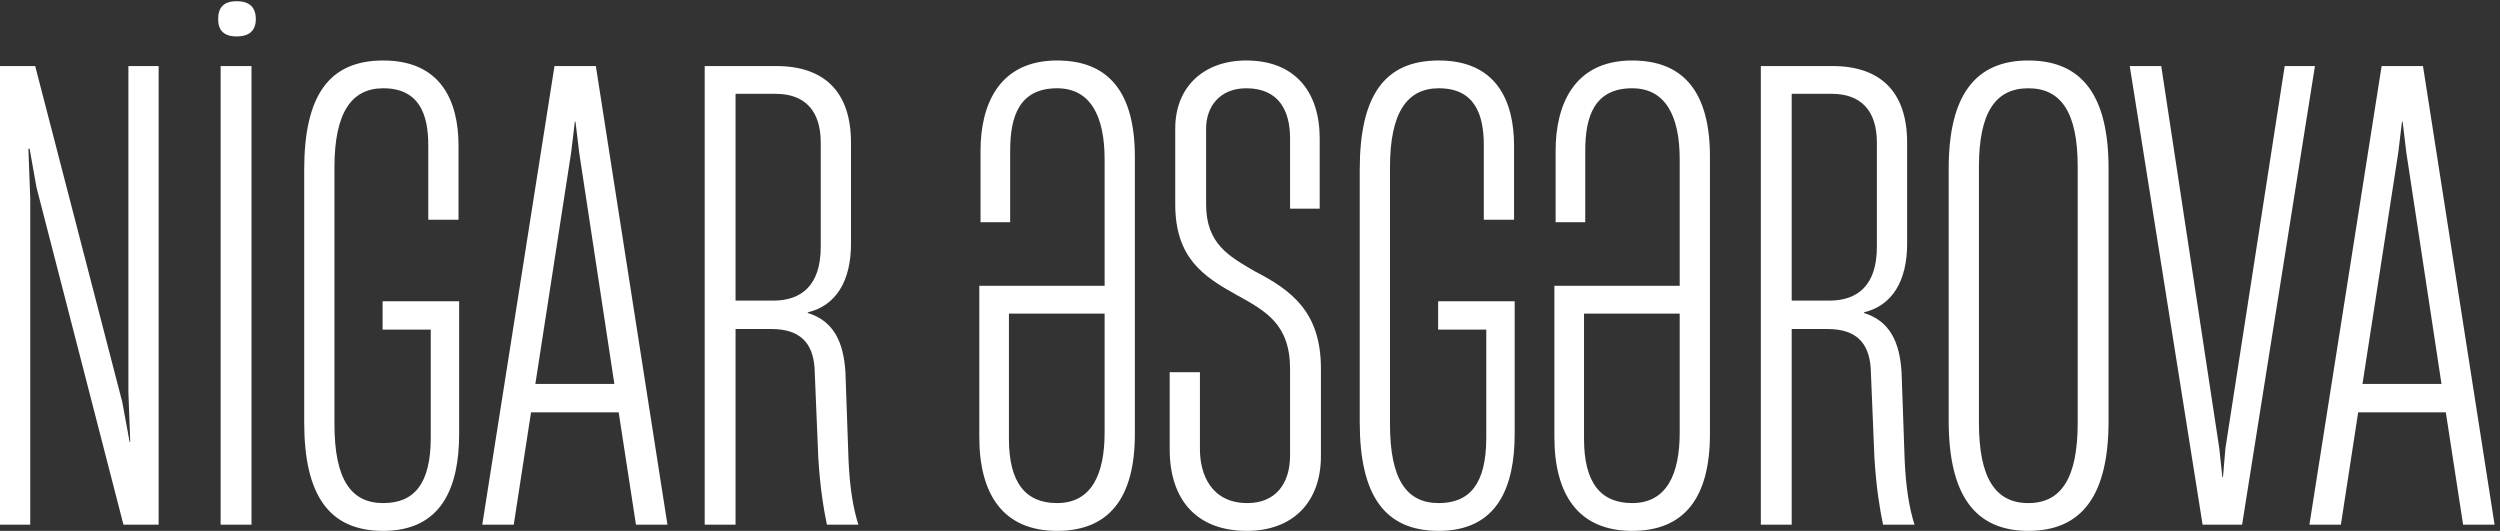 <?xml version="1.0" encoding="UTF-8"?> <svg xmlns="http://www.w3.org/2000/svg" width="405" height="86" viewBox="0 0 405 86" fill="none"><rect x="0" y="0" width="405" height="86" fill="#333333" stroke="none"/> <path d="M4.9 85V32.2L4.6 24.1H4.8L5.9 30.3L20 85H25.7V10.7H20.8V63.5L21.1 71.6H21L19.8 65.1L5.7 10.7H7.45058e-08V85H4.9ZM38.342 5.9C40.442 5.9 41.442 4.9 41.442 3.1C41.442 1.2 40.442 0.2 38.342 0.2C36.242 0.2 35.342 1.2 35.342 3.1C35.342 4.9 36.242 5.9 38.342 5.9ZM40.742 85V10.7H35.742V85H40.742ZM62.081 86C71.581 86 74.381 78.9 74.381 70.3V48.8H61.981V53.4H69.781V70.9C69.781 78.4 67.081 81.5 62.081 81.5C56.881 81.5 54.181 77.7 54.181 68.7V27.1C54.181 18.2 56.981 14.3 62.081 14.3C67.881 14.3 69.381 18.5 69.381 23.5V35.6H74.281V23.6C74.281 16.3 71.381 9.8 62.081 9.8C53.281 9.8 49.281 15.5 49.281 27.5V68.4C49.281 80.2 53.281 86 62.081 86ZM108.127 85L96.527 10.7H89.827L78.127 85H83.227L86.027 66.8H100.227L103.027 85H108.127ZM92.527 24.7L93.127 19.7H93.227L93.827 24.7L99.527 62.2H86.727L92.527 24.7ZM119.16 85V53.3H124.96C129.46 53.3 131.66 55.4 131.96 59.6L132.56 74.1C132.86 79.1 133.46 82.6 133.96 85H139.06C138.26 82.5 137.66 79.2 137.46 74.5L136.96 60.3C136.66 55.4 135.06 52 130.86 50.7V50.6C135.46 49.5 137.86 45.5 137.86 39.5V23.1C137.86 14.8 133.46 10.7 125.76 10.7H114.16V85H119.16ZM119.16 15.2H125.66C130.36 15.2 132.96 17.9 132.96 23.1V40C132.96 46.2 129.86 48.7 125.26 48.7H119.16V15.2ZM171.247 86C179.647 86 183.847 80.7 183.847 70.3V25.4C183.847 15 179.647 9.8 171.247 9.8C161.747 9.8 158.847 17.1 158.847 24.4V36H163.647V24.4C163.647 19 165.047 14.3 171.247 14.3C176.647 14.3 178.947 18.8 178.947 25.8V46.3H158.647V70.8C158.647 80 162.447 86 171.247 86ZM171.247 81.5C166.147 81.5 163.447 78.2 163.447 71.1V50.8H178.947V70.1C178.947 76.8 176.847 81.5 171.247 81.5ZM201.99 86C209.49 86 213.99 81.3 213.99 73.9V59.7C213.99 50.5 209.19 47 203.19 43.9C199.09 41.5 195.39 39.5 195.39 33.1V20.8C195.39 17.3 197.59 14.3 201.89 14.3C207.29 14.3 208.99 18.1 208.99 22.4V33.8H213.79V22.4C213.79 15 209.89 9.8 201.89 9.8C194.99 9.8 190.39 14.1 190.39 20.8V33.1C190.39 41.8 194.99 44.8 200.19 47.7C205.09 50.4 208.99 52.5 208.99 59.8V73.8C208.99 78.4 206.59 81.5 202.09 81.5C196.19 81.5 194.39 76.8 194.39 72.8V60.3H189.49V72.8C189.49 81 193.89 86 201.99 86ZM233.077 86C242.577 86 245.377 78.9 245.377 70.3V48.8H232.977V53.4H240.777V70.9C240.777 78.4 238.077 81.5 233.077 81.5C227.877 81.5 225.177 77.7 225.177 68.7V27.1C225.177 18.2 227.977 14.3 233.077 14.3C238.877 14.3 240.377 18.5 240.377 23.5V35.6H245.277V23.6C245.277 16.3 242.377 9.8 233.077 9.8C224.277 9.8 220.277 15.5 220.277 27.5V68.4C220.277 80.2 224.277 86 233.077 86ZM264.411 86C272.811 86 277.011 80.7 277.011 70.3V25.4C277.011 15 272.811 9.8 264.411 9.8C254.911 9.8 252.011 17.1 252.011 24.4V36H256.811V24.4C256.811 19 258.211 14.3 264.411 14.3C269.811 14.3 272.111 18.8 272.111 25.8V46.3H251.811V70.8C251.811 80 255.611 86 264.411 86ZM264.411 81.5C259.311 81.5 256.611 78.2 256.611 71.1V50.8H272.111V70.1C272.111 76.8 270.011 81.5 264.411 81.5ZM290.254 85V53.3H296.054C300.554 53.3 302.754 55.4 303.054 59.6L303.654 74.1C303.954 79.1 304.554 82.6 305.054 85H310.154C309.354 82.5 308.754 79.2 308.554 74.5L308.054 60.3C307.754 55.4 306.154 52 301.954 50.7V50.6C306.554 49.5 308.954 45.5 308.954 39.5V23.1C308.954 14.8 304.554 10.7 296.854 10.7H285.254V85H290.254ZM290.254 15.2H296.754C301.454 15.2 304.054 17.9 304.054 23.1V40C304.054 46.2 300.954 48.7 296.354 48.7H290.254V15.2ZM328.588 86C337.388 86 341.587 80.1 341.587 68.2V27.3C341.587 15.6 337.388 9.8 328.588 9.8C319.888 9.8 315.688 15.6 315.688 27.3V68.2C315.688 80.1 319.888 86 328.588 86ZM328.588 81.5C323.288 81.5 320.588 77.5 320.588 68.5V27C320.588 18.2 323.288 14.3 328.588 14.3C333.888 14.3 336.588 18.2 336.588 27V68.5C336.588 77.5 333.888 81.5 328.588 81.5ZM356.821 85H363.221L375.021 10.7H370.121L360.521 72.6L360.121 77.3H360.021L359.521 72.6L350.121 10.7H345.021L356.821 85ZM404.123 85L392.523 10.7H385.823L374.123 85H379.223L382.023 66.8H396.223L399.023 85H404.123ZM388.523 24.7L389.123 19.7H389.223L389.823 24.7L395.523 62.2H382.723L388.523 24.7Z" fill="white"></path> </svg> 